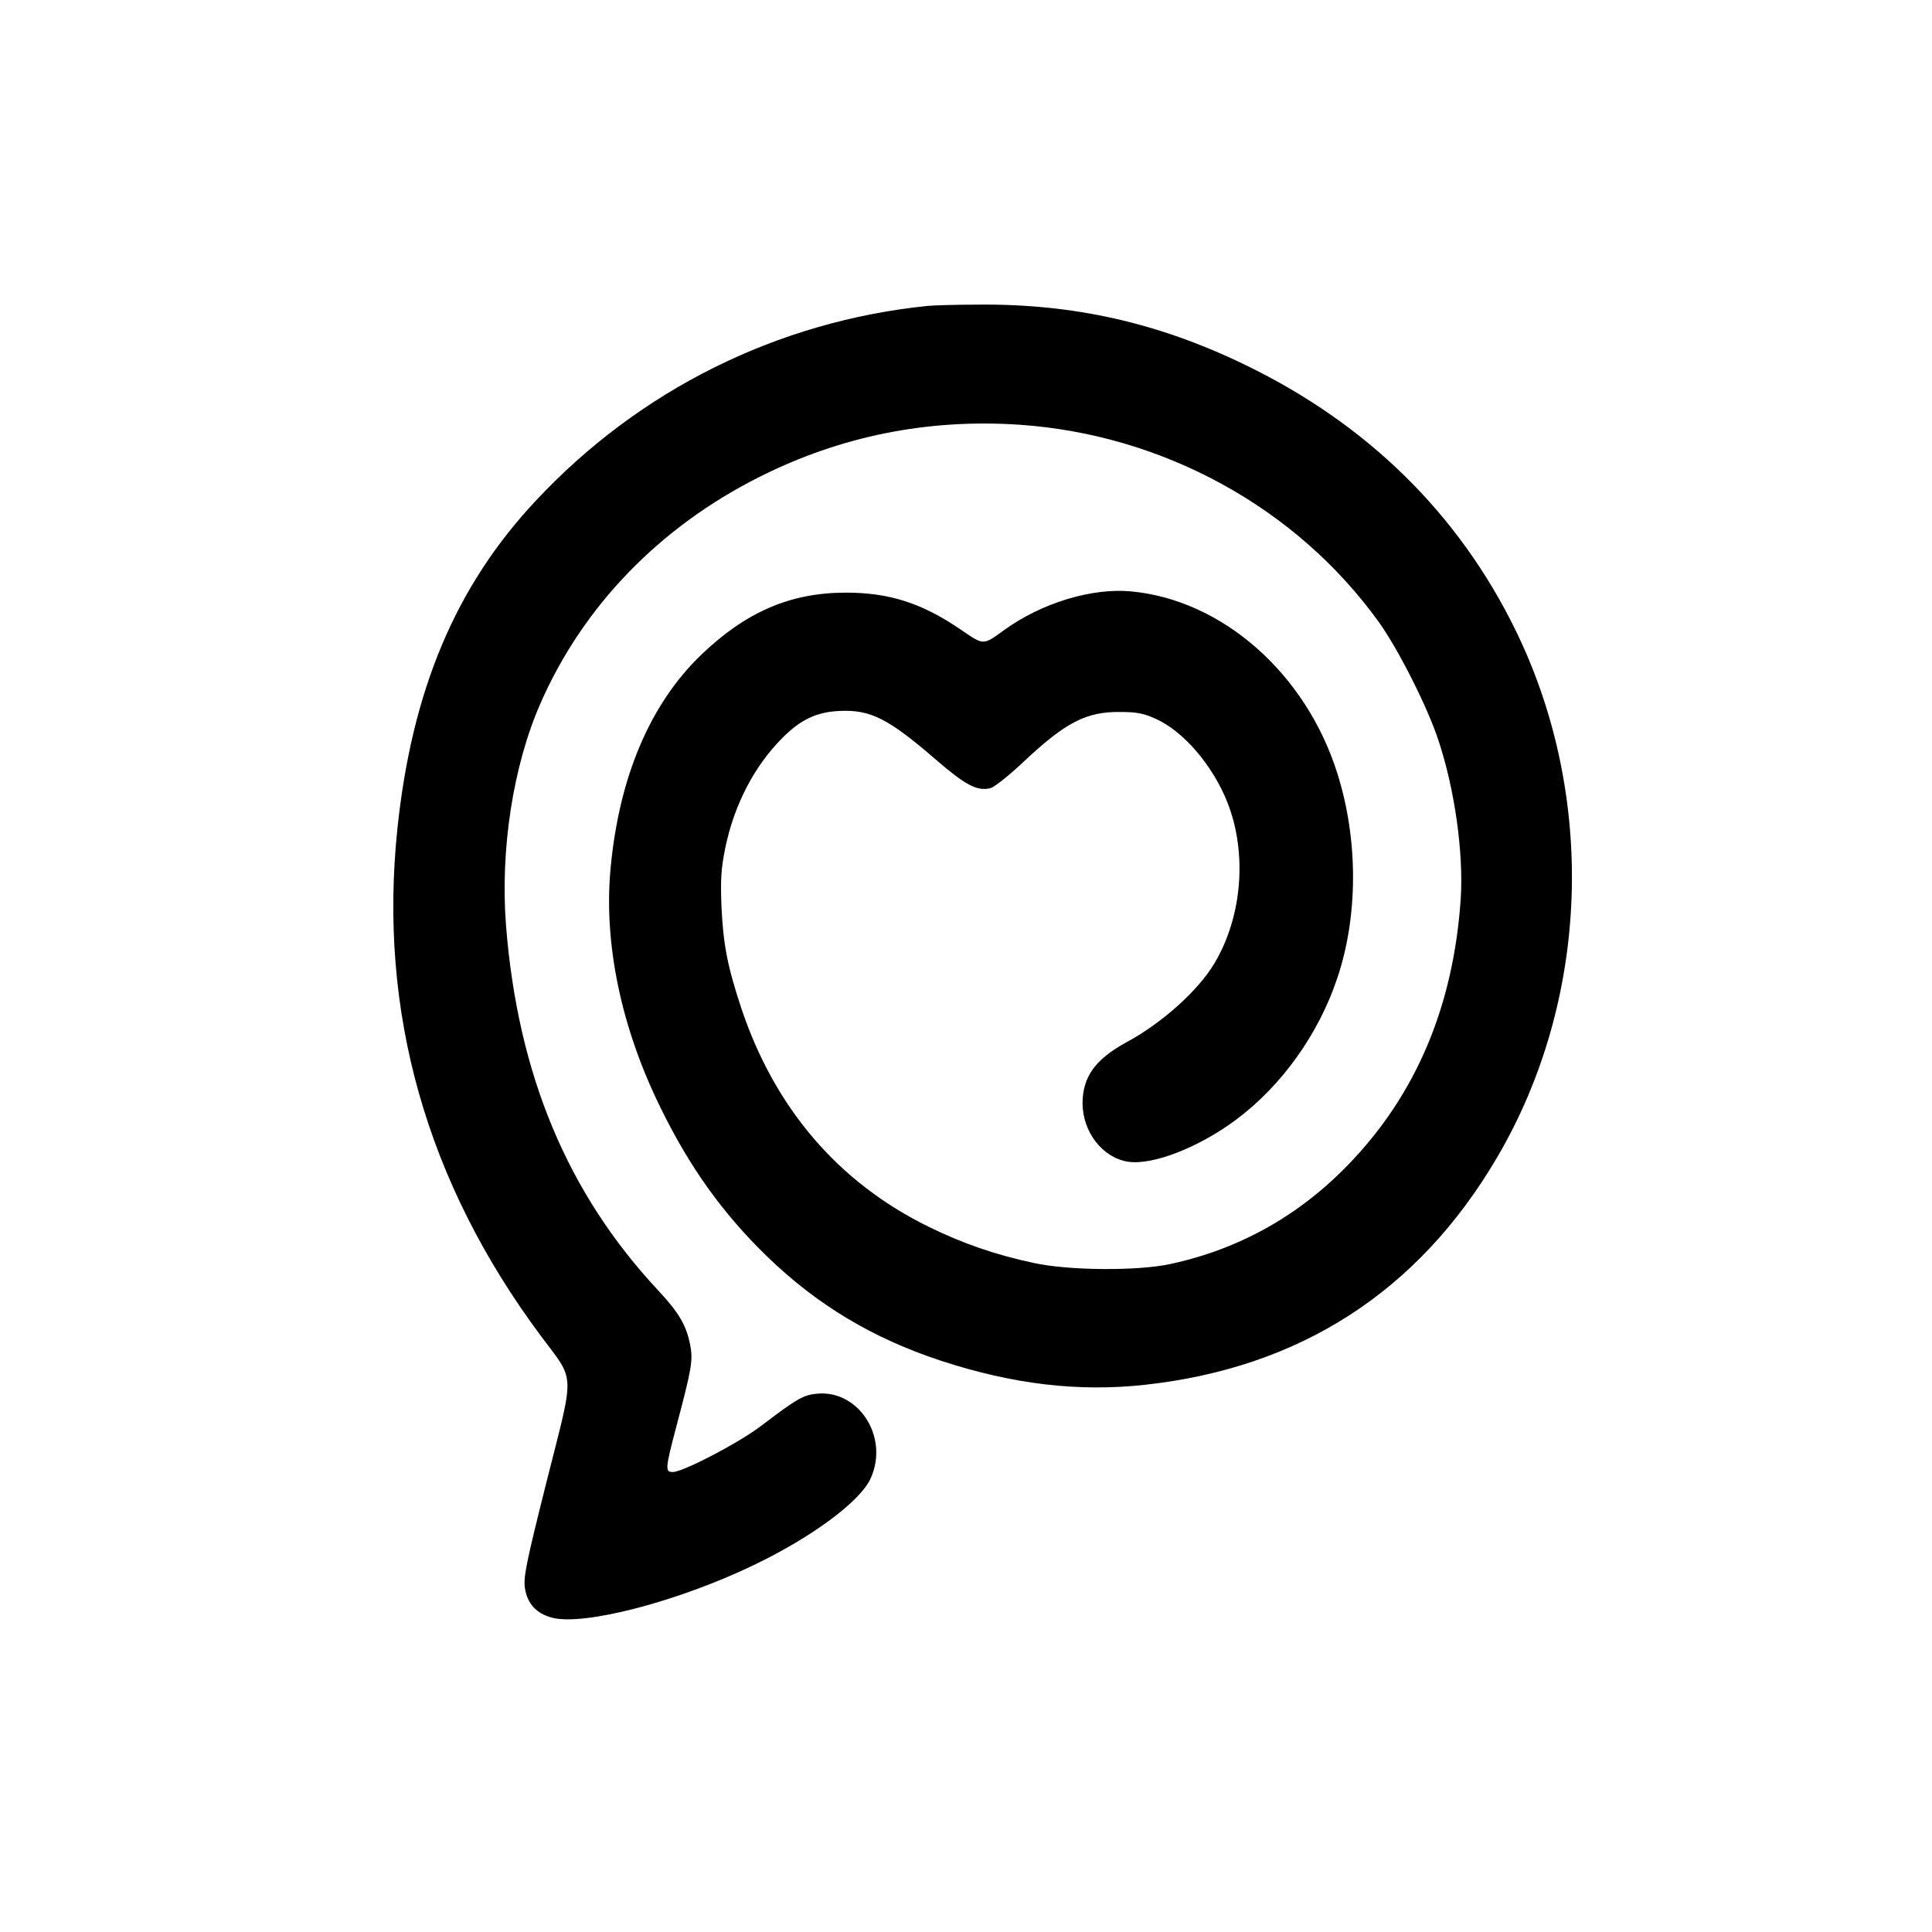 <?xml version="1.0" encoding="UTF-8" standalone="yes"?>
<svg version="1.0" xmlns="http://www.w3.org/2000/svg" width="200mm" height="200mm" viewBox="0 0 756 756" preserveAspectRatio="xMidYMid meet">
  <g transform="translate(0,756) scale(0.1,-0.1)" fill="#000000" stroke="none">
    <path d="M3630 6363 c-588 -60 -1129 -329 -1534 -763 -313 -334 -484 -740
-541 -1283 -75 -717 113 -1382 561 -1984 136 -183 134 -130 24 -566 -82 -326
-92 -378 -86 -421 9 -61 45 -100 106 -116 124 -33 493 63 790 206 229 110 414
248 456 337 77 166 -51 358 -221 332 -46 -6 -77 -26 -206 -124 -86 -66 -306
-181 -346 -181 -31 0 -30 12 13 176 61 230 66 260 55 320 -15 77 -43 126 -125
214 -356 381 -550 846 -596 1429 -23 297 28 626 135 869 167 381 466 689 855
885 320 161 660 229 1020 205 563 -39 1084 -325 1406 -773 77 -108 191 -334
233 -463 64 -193 98 -440 87 -617 -28 -419 -173 -765 -437 -1039 -194 -202
-429 -334 -699 -392 -127 -28 -400 -26 -535 4 -150 32 -277 76 -410 141 -355
174 -604 465 -735 858 -54 164 -70 248 -77 398 -4 107 -1 147 15 227 35 169
113 319 222 429 72 73 135 103 225 107 121 6 192 -30 380 -193 114 -98 159
-122 211 -109 15 4 73 50 128 102 166 156 247 198 381 196 64 0 92 -6 138 -27
109 -49 223 -183 280 -327 78 -198 58 -446 -50 -628 -64 -108 -205 -235 -348
-312 -120 -66 -168 -134 -169 -236 0 -114 79 -215 179 -230 96 -14 276 56 421
164 179 133 324 336 397 555 82 244 82 542 0 801 -123 391 -450 679 -808 712
-154 14 -350 -46 -495 -151 -85 -61 -79 -61 -170 1 -152 104 -280 145 -450
145 -218 0 -392 -76 -567 -244 -200 -193 -321 -479 -354 -837 -27 -293 42
-623 196 -935 114 -233 243 -413 416 -581 196 -190 414 -321 682 -409 281 -92
538 -122 795 -94 608 66 1071 364 1379 888 364 618 392 1414 73 2066 -223 455
-579 805 -1055 1036 -341 166 -675 241 -1050 237 -88 0 -176 -3 -195 -5z"/>
  </g>
</svg>